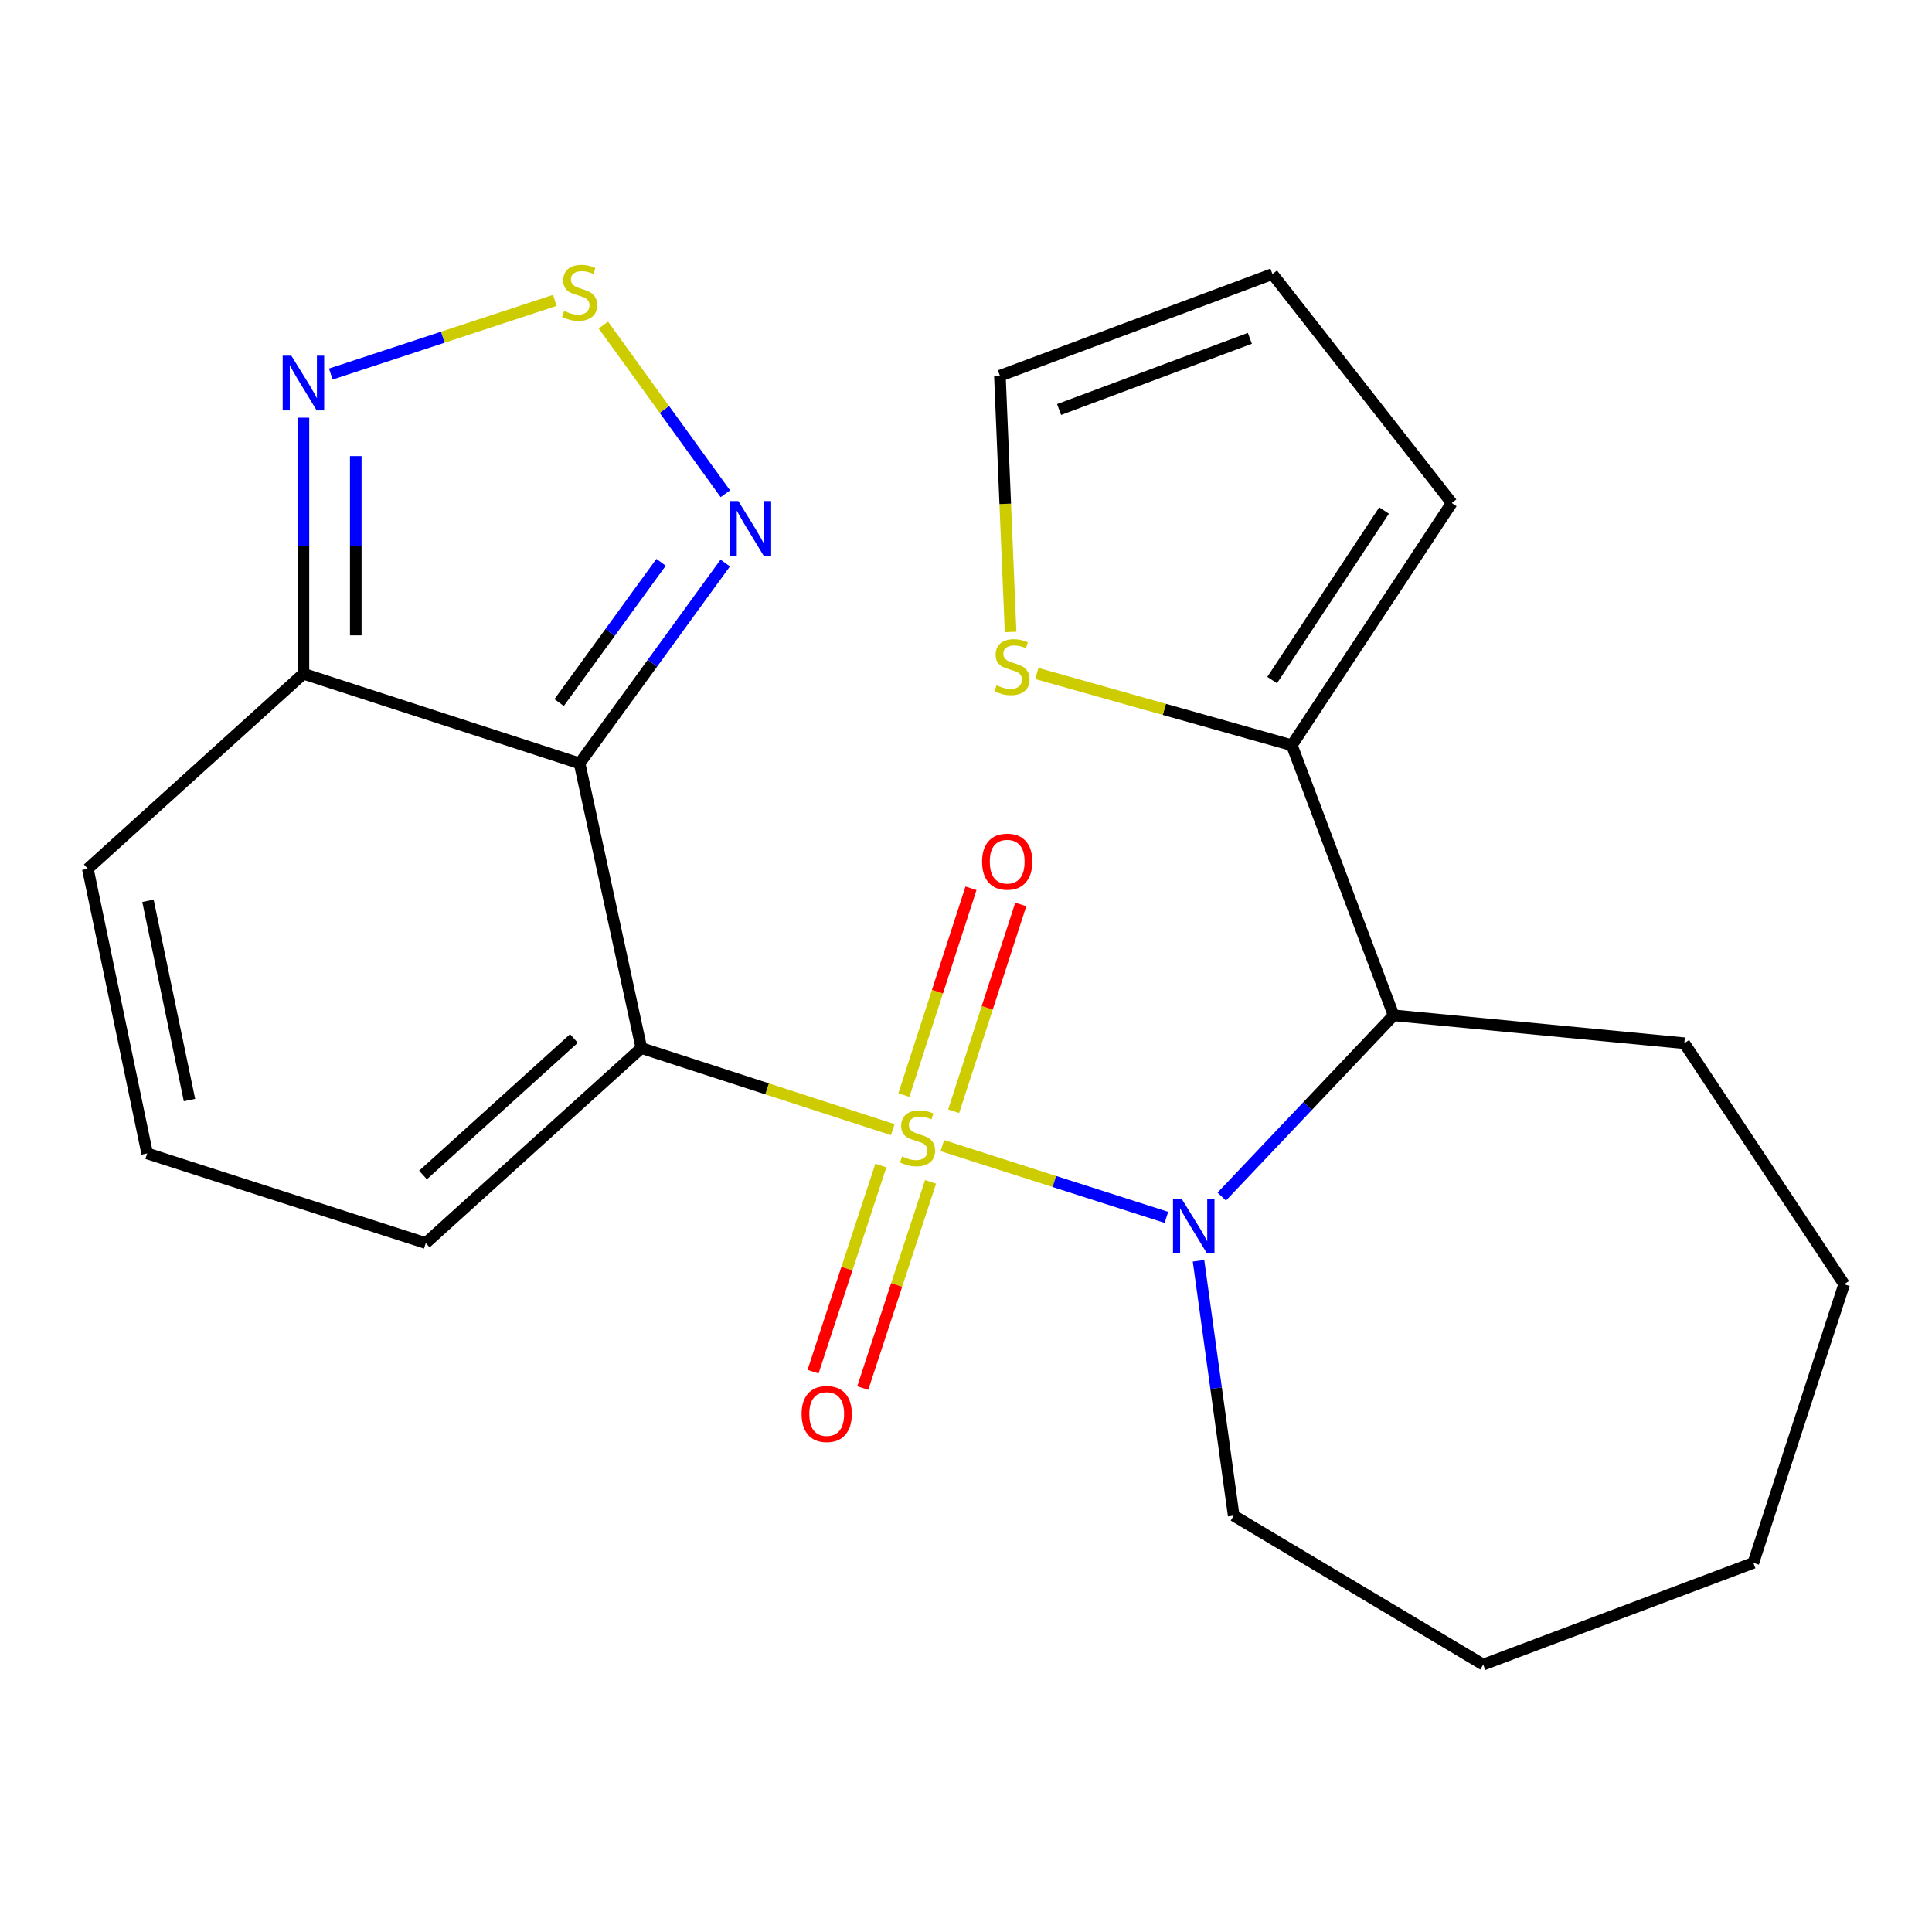 <?xml version='1.0' encoding='iso-8859-1'?>
<svg version='1.1' baseProfile='full'
              xmlns='http://www.w3.org/2000/svg'
                      xmlns:rdkit='http://www.rdkit.org/xml'
                      xmlns:xlink='http://www.w3.org/1999/xlink'
                  xml:space='preserve'
width='1000px' height='1000px' viewBox='0 0 1000 1000'>
<!-- END OF HEADER -->
<rect style='opacity:1.0;fill:#FFFFFF;stroke:none' width='1000' height='1000' x='0' y='0'> </rect>
<path class='bond-0' d='M 462.091,584.696 L 397.029,563.582' style='fill:none;fill-rule:evenodd;stroke:#CCCC00;stroke-width:6px;stroke-linecap:butt;stroke-linejoin:miter;stroke-opacity:1' />
<path class='bond-0' d='M 397.029,563.582 L 331.966,542.467' style='fill:none;fill-rule:evenodd;stroke:#000000;stroke-width:6px;stroke-linecap:butt;stroke-linejoin:miter;stroke-opacity:1' />
<path class='bond-1' d='M 487.761,592.972 L 545.741,611.54' style='fill:none;fill-rule:evenodd;stroke:#CCCC00;stroke-width:6px;stroke-linecap:butt;stroke-linejoin:miter;stroke-opacity:1' />
<path class='bond-1' d='M 545.741,611.54 L 603.721,630.107' style='fill:none;fill-rule:evenodd;stroke:#0000FF;stroke-width:6px;stroke-linecap:butt;stroke-linejoin:miter;stroke-opacity:1' />
<path class='bond-9' d='M 455.93,603.272 L 438.377,656.629' style='fill:none;fill-rule:evenodd;stroke:#CCCC00;stroke-width:6px;stroke-linecap:butt;stroke-linejoin:miter;stroke-opacity:1' />
<path class='bond-9' d='M 438.377,656.629 L 420.824,709.986' style='fill:none;fill-rule:evenodd;stroke:#FF0000;stroke-width:6px;stroke-linecap:butt;stroke-linejoin:miter;stroke-opacity:1' />
<path class='bond-9' d='M 481.661,611.737 L 464.108,665.094' style='fill:none;fill-rule:evenodd;stroke:#CCCC00;stroke-width:6px;stroke-linecap:butt;stroke-linejoin:miter;stroke-opacity:1' />
<path class='bond-9' d='M 464.108,665.094 L 446.555,718.451' style='fill:none;fill-rule:evenodd;stroke:#FF0000;stroke-width:6px;stroke-linecap:butt;stroke-linejoin:miter;stroke-opacity:1' />
<path class='bond-10' d='M 493.613,575.166 L 510.981,521.655' style='fill:none;fill-rule:evenodd;stroke:#CCCC00;stroke-width:6px;stroke-linecap:butt;stroke-linejoin:miter;stroke-opacity:1' />
<path class='bond-10' d='M 510.981,521.655 L 528.349,468.143' style='fill:none;fill-rule:evenodd;stroke:#FF0000;stroke-width:6px;stroke-linecap:butt;stroke-linejoin:miter;stroke-opacity:1' />
<path class='bond-10' d='M 467.849,566.804 L 485.217,513.293' style='fill:none;fill-rule:evenodd;stroke:#CCCC00;stroke-width:6px;stroke-linecap:butt;stroke-linejoin:miter;stroke-opacity:1' />
<path class='bond-10' d='M 485.217,513.293 L 502.584,459.781' style='fill:none;fill-rule:evenodd;stroke:#FF0000;stroke-width:6px;stroke-linecap:butt;stroke-linejoin:miter;stroke-opacity:1' />
<path class='bond-2' d='M 331.966,542.467 L 300.003,395.126' style='fill:none;fill-rule:evenodd;stroke:#000000;stroke-width:6px;stroke-linecap:butt;stroke-linejoin:miter;stroke-opacity:1' />
<path class='bond-11' d='M 331.966,542.467 L 220.38,643.414' style='fill:none;fill-rule:evenodd;stroke:#000000;stroke-width:6px;stroke-linecap:butt;stroke-linejoin:miter;stroke-opacity:1' />
<path class='bond-11' d='M 297.056,537.522 L 218.946,608.184' style='fill:none;fill-rule:evenodd;stroke:#000000;stroke-width:6px;stroke-linecap:butt;stroke-linejoin:miter;stroke-opacity:1' />
<path class='bond-3' d='M 632.375,619.351 L 676.856,572.444' style='fill:none;fill-rule:evenodd;stroke:#0000FF;stroke-width:6px;stroke-linecap:butt;stroke-linejoin:miter;stroke-opacity:1' />
<path class='bond-3' d='M 676.856,572.444 L 721.336,525.538' style='fill:none;fill-rule:evenodd;stroke:#000000;stroke-width:6px;stroke-linecap:butt;stroke-linejoin:miter;stroke-opacity:1' />
<path class='bond-18' d='M 620.352,652.582 L 629.453,718.531' style='fill:none;fill-rule:evenodd;stroke:#0000FF;stroke-width:6px;stroke-linecap:butt;stroke-linejoin:miter;stroke-opacity:1' />
<path class='bond-18' d='M 629.453,718.531 L 638.553,784.48' style='fill:none;fill-rule:evenodd;stroke:#000000;stroke-width:6px;stroke-linecap:butt;stroke-linejoin:miter;stroke-opacity:1' />
<path class='bond-4' d='M 300.003,395.126 L 337.696,343.273' style='fill:none;fill-rule:evenodd;stroke:#000000;stroke-width:6px;stroke-linecap:butt;stroke-linejoin:miter;stroke-opacity:1' />
<path class='bond-4' d='M 337.696,343.273 L 375.388,291.421' style='fill:none;fill-rule:evenodd;stroke:#0000FF;stroke-width:6px;stroke-linecap:butt;stroke-linejoin:miter;stroke-opacity:1' />
<path class='bond-4' d='M 289.4,363.643 L 315.785,327.346' style='fill:none;fill-rule:evenodd;stroke:#000000;stroke-width:6px;stroke-linecap:butt;stroke-linejoin:miter;stroke-opacity:1' />
<path class='bond-4' d='M 315.785,327.346 L 342.17,291.05' style='fill:none;fill-rule:evenodd;stroke:#0000FF;stroke-width:6px;stroke-linecap:butt;stroke-linejoin:miter;stroke-opacity:1' />
<path class='bond-5' d='M 300.003,395.126 L 157.056,348.731' style='fill:none;fill-rule:evenodd;stroke:#000000;stroke-width:6px;stroke-linecap:butt;stroke-linejoin:miter;stroke-opacity:1' />
<path class='bond-8' d='M 721.336,525.538 L 668.651,385.735' style='fill:none;fill-rule:evenodd;stroke:#000000;stroke-width:6px;stroke-linecap:butt;stroke-linejoin:miter;stroke-opacity:1' />
<path class='bond-19' d='M 721.336,525.538 L 871.793,539.969' style='fill:none;fill-rule:evenodd;stroke:#000000;stroke-width:6px;stroke-linecap:butt;stroke-linejoin:miter;stroke-opacity:1' />
<path class='bond-6' d='M 375.446,255.57 L 343.874,211.912' style='fill:none;fill-rule:evenodd;stroke:#0000FF;stroke-width:6px;stroke-linecap:butt;stroke-linejoin:miter;stroke-opacity:1' />
<path class='bond-6' d='M 343.874,211.912 L 312.302,168.253' style='fill:none;fill-rule:evenodd;stroke:#CCCC00;stroke-width:6px;stroke-linecap:butt;stroke-linejoin:miter;stroke-opacity:1' />
<path class='bond-7' d='M 157.056,348.731 L 157.056,282.463' style='fill:none;fill-rule:evenodd;stroke:#000000;stroke-width:6px;stroke-linecap:butt;stroke-linejoin:miter;stroke-opacity:1' />
<path class='bond-7' d='M 157.056,282.463 L 157.056,216.195' style='fill:none;fill-rule:evenodd;stroke:#0000FF;stroke-width:6px;stroke-linecap:butt;stroke-linejoin:miter;stroke-opacity:1' />
<path class='bond-7' d='M 184.143,328.85 L 184.143,282.463' style='fill:none;fill-rule:evenodd;stroke:#000000;stroke-width:6px;stroke-linecap:butt;stroke-linejoin:miter;stroke-opacity:1' />
<path class='bond-7' d='M 184.143,282.463 L 184.143,236.076' style='fill:none;fill-rule:evenodd;stroke:#0000FF;stroke-width:6px;stroke-linecap:butt;stroke-linejoin:miter;stroke-opacity:1' />
<path class='bond-24' d='M 157.056,348.731 L 45.455,449.677' style='fill:none;fill-rule:evenodd;stroke:#000000;stroke-width:6px;stroke-linecap:butt;stroke-linejoin:miter;stroke-opacity:1' />
<path class='bond-25' d='M 287.161,155.472 L 229.19,174.543' style='fill:none;fill-rule:evenodd;stroke:#CCCC00;stroke-width:6px;stroke-linecap:butt;stroke-linejoin:miter;stroke-opacity:1' />
<path class='bond-25' d='M 229.19,174.543 L 171.22,193.614' style='fill:none;fill-rule:evenodd;stroke:#0000FF;stroke-width:6px;stroke-linecap:butt;stroke-linejoin:miter;stroke-opacity:1' />
<path class='bond-12' d='M 668.651,385.735 L 602.657,367.166' style='fill:none;fill-rule:evenodd;stroke:#000000;stroke-width:6px;stroke-linecap:butt;stroke-linejoin:miter;stroke-opacity:1' />
<path class='bond-12' d='M 602.657,367.166 L 536.663,348.597' style='fill:none;fill-rule:evenodd;stroke:#CCCC00;stroke-width:6px;stroke-linecap:butt;stroke-linejoin:miter;stroke-opacity:1' />
<path class='bond-15' d='M 668.651,385.735 L 751.418,260.35' style='fill:none;fill-rule:evenodd;stroke:#000000;stroke-width:6px;stroke-linecap:butt;stroke-linejoin:miter;stroke-opacity:1' />
<path class='bond-15' d='M 658.459,352.005 L 716.397,264.235' style='fill:none;fill-rule:evenodd;stroke:#000000;stroke-width:6px;stroke-linecap:butt;stroke-linejoin:miter;stroke-opacity:1' />
<path class='bond-13' d='M 220.38,643.414 L 76.169,597.019' style='fill:none;fill-rule:evenodd;stroke:#000000;stroke-width:6px;stroke-linecap:butt;stroke-linejoin:miter;stroke-opacity:1' />
<path class='bond-16' d='M 523.076,327.098 L 520.312,260.797' style='fill:none;fill-rule:evenodd;stroke:#CCCC00;stroke-width:6px;stroke-linecap:butt;stroke-linejoin:miter;stroke-opacity:1' />
<path class='bond-16' d='M 520.312,260.797 L 517.547,194.497' style='fill:none;fill-rule:evenodd;stroke:#000000;stroke-width:6px;stroke-linecap:butt;stroke-linejoin:miter;stroke-opacity:1' />
<path class='bond-14' d='M 76.169,597.019 L 45.455,449.677' style='fill:none;fill-rule:evenodd;stroke:#000000;stroke-width:6px;stroke-linecap:butt;stroke-linejoin:miter;stroke-opacity:1' />
<path class='bond-14' d='M 98.079,569.39 L 76.579,466.251' style='fill:none;fill-rule:evenodd;stroke:#000000;stroke-width:6px;stroke-linecap:butt;stroke-linejoin:miter;stroke-opacity:1' />
<path class='bond-17' d='M 751.418,260.35 L 658.613,141.841' style='fill:none;fill-rule:evenodd;stroke:#000000;stroke-width:6px;stroke-linecap:butt;stroke-linejoin:miter;stroke-opacity:1' />
<path class='bond-26' d='M 517.547,194.497 L 658.613,141.841' style='fill:none;fill-rule:evenodd;stroke:#000000;stroke-width:6px;stroke-linecap:butt;stroke-linejoin:miter;stroke-opacity:1' />
<path class='bond-26' d='M 548.179,211.976 L 646.926,175.117' style='fill:none;fill-rule:evenodd;stroke:#000000;stroke-width:6px;stroke-linecap:butt;stroke-linejoin:miter;stroke-opacity:1' />
<path class='bond-20' d='M 638.553,784.48 L 767.716,861.59' style='fill:none;fill-rule:evenodd;stroke:#000000;stroke-width:6px;stroke-linecap:butt;stroke-linejoin:miter;stroke-opacity:1' />
<path class='bond-21' d='M 871.793,539.969 L 954.545,664.723' style='fill:none;fill-rule:evenodd;stroke:#000000;stroke-width:6px;stroke-linecap:butt;stroke-linejoin:miter;stroke-opacity:1' />
<path class='bond-22' d='M 767.716,861.59 L 907.533,808.934' style='fill:none;fill-rule:evenodd;stroke:#000000;stroke-width:6px;stroke-linecap:butt;stroke-linejoin:miter;stroke-opacity:1' />
<path class='bond-23' d='M 954.545,664.723 L 907.533,808.934' style='fill:none;fill-rule:evenodd;stroke:#000000;stroke-width:6px;stroke-linecap:butt;stroke-linejoin:miter;stroke-opacity:1' />
<path  class='atom-0' d='M 466.929 598.582
Q 467.249 598.702, 468.569 599.262
Q 469.889 599.822, 471.329 600.182
Q 472.809 600.502, 474.249 600.502
Q 476.929 600.502, 478.489 599.222
Q 480.049 597.902, 480.049 595.622
Q 480.049 594.062, 479.249 593.102
Q 478.489 592.142, 477.289 591.622
Q 476.089 591.102, 474.089 590.502
Q 471.569 589.742, 470.049 589.022
Q 468.569 588.302, 467.489 586.782
Q 466.449 585.262, 466.449 582.702
Q 466.449 579.142, 468.849 576.942
Q 471.289 574.742, 476.089 574.742
Q 479.369 574.742, 483.089 576.302
L 482.169 579.382
Q 478.769 577.982, 476.209 577.982
Q 473.449 577.982, 471.929 579.142
Q 470.409 580.262, 470.449 582.222
Q 470.449 583.742, 471.209 584.662
Q 472.009 585.582, 473.129 586.102
Q 474.289 586.622, 476.209 587.222
Q 478.769 588.022, 480.289 588.822
Q 481.809 589.622, 482.889 591.262
Q 484.009 592.862, 484.009 595.622
Q 484.009 599.542, 481.369 601.662
Q 478.769 603.742, 474.409 603.742
Q 471.889 603.742, 469.969 603.182
Q 468.089 602.662, 465.849 601.742
L 466.929 598.582
' fill='#CCCC00'/>
<path  class='atom-2' d='M 611.616 620.48
L 620.896 635.48
Q 621.816 636.96, 623.296 639.64
Q 624.776 642.32, 624.856 642.48
L 624.856 620.48
L 628.616 620.48
L 628.616 648.8
L 624.736 648.8
L 614.776 632.4
Q 613.616 630.48, 612.376 628.28
Q 611.176 626.08, 610.816 625.4
L 610.816 648.8
L 607.136 648.8
L 607.136 620.48
L 611.616 620.48
' fill='#0000FF'/>
<path  class='atom-5' d='M 382.154 259.342
L 391.434 274.342
Q 392.354 275.822, 393.834 278.502
Q 395.314 281.182, 395.394 281.342
L 395.394 259.342
L 399.154 259.342
L 399.154 287.662
L 395.274 287.662
L 385.314 271.262
Q 384.154 269.342, 382.914 267.142
Q 381.714 264.942, 381.354 264.262
L 381.354 287.662
L 377.674 287.662
L 377.674 259.342
L 382.154 259.342
' fill='#0000FF'/>
<path  class='atom-7' d='M 292.003 160.967
Q 292.323 161.087, 293.643 161.647
Q 294.963 162.207, 296.403 162.567
Q 297.883 162.887, 299.323 162.887
Q 302.003 162.887, 303.563 161.607
Q 305.123 160.287, 305.123 158.007
Q 305.123 156.447, 304.323 155.487
Q 303.563 154.527, 302.363 154.007
Q 301.163 153.487, 299.163 152.887
Q 296.643 152.127, 295.123 151.407
Q 293.643 150.687, 292.563 149.167
Q 291.523 147.647, 291.523 145.087
Q 291.523 141.527, 293.923 139.327
Q 296.363 137.127, 301.163 137.127
Q 304.443 137.127, 308.163 138.687
L 307.243 141.767
Q 303.843 140.367, 301.283 140.367
Q 298.523 140.367, 297.003 141.527
Q 295.483 142.647, 295.523 144.607
Q 295.523 146.127, 296.283 147.047
Q 297.083 147.967, 298.203 148.487
Q 299.363 149.007, 301.283 149.607
Q 303.843 150.407, 305.363 151.207
Q 306.883 152.007, 307.963 153.647
Q 309.083 155.247, 309.083 158.007
Q 309.083 161.927, 306.443 164.047
Q 303.843 166.127, 299.483 166.127
Q 296.963 166.127, 295.043 165.567
Q 293.163 165.047, 290.923 164.127
L 292.003 160.967
' fill='#CCCC00'/>
<path  class='atom-8' d='M 150.796 184.114
L 160.076 199.114
Q 160.996 200.594, 162.476 203.274
Q 163.956 205.954, 164.036 206.114
L 164.036 184.114
L 167.796 184.114
L 167.796 212.434
L 163.916 212.434
L 153.956 196.034
Q 152.796 194.114, 151.556 191.914
Q 150.356 189.714, 149.996 189.034
L 149.996 212.434
L 146.316 212.434
L 146.316 184.114
L 150.796 184.114
' fill='#0000FF'/>
<path  class='atom-10' d='M 414.902 731.89
Q 414.902 725.09, 418.262 721.29
Q 421.622 717.49, 427.902 717.49
Q 434.182 717.49, 437.542 721.29
Q 440.902 725.09, 440.902 731.89
Q 440.902 738.77, 437.502 742.69
Q 434.102 746.57, 427.902 746.57
Q 421.662 746.57, 418.262 742.69
Q 414.902 738.81, 414.902 731.89
M 427.902 743.37
Q 432.222 743.37, 434.542 740.49
Q 436.902 737.57, 436.902 731.89
Q 436.902 726.33, 434.542 723.53
Q 432.222 720.69, 427.902 720.69
Q 423.582 720.69, 421.222 723.49
Q 418.902 726.29, 418.902 731.89
Q 418.902 737.61, 421.222 740.49
Q 423.582 743.37, 427.902 743.37
' fill='#FF0000'/>
<path  class='atom-11' d='M 508.324 445.995
Q 508.324 439.195, 511.684 435.395
Q 515.044 431.595, 521.324 431.595
Q 527.604 431.595, 530.964 435.395
Q 534.324 439.195, 534.324 445.995
Q 534.324 452.875, 530.924 456.795
Q 527.524 460.675, 521.324 460.675
Q 515.084 460.675, 511.684 456.795
Q 508.324 452.915, 508.324 445.995
M 521.324 457.475
Q 525.644 457.475, 527.964 454.595
Q 530.324 451.675, 530.324 445.995
Q 530.324 440.435, 527.964 437.635
Q 525.644 434.795, 521.324 434.795
Q 517.004 434.795, 514.644 437.595
Q 512.324 440.395, 512.324 445.995
Q 512.324 451.715, 514.644 454.595
Q 517.004 457.475, 521.324 457.475
' fill='#FF0000'/>
<path  class='atom-13' d='M 515.822 354.703
Q 516.142 354.823, 517.462 355.383
Q 518.782 355.943, 520.222 356.303
Q 521.702 356.623, 523.142 356.623
Q 525.822 356.623, 527.382 355.343
Q 528.942 354.023, 528.942 351.743
Q 528.942 350.183, 528.142 349.223
Q 527.382 348.263, 526.182 347.743
Q 524.982 347.223, 522.982 346.623
Q 520.462 345.863, 518.942 345.143
Q 517.462 344.423, 516.382 342.903
Q 515.342 341.383, 515.342 338.823
Q 515.342 335.263, 517.742 333.063
Q 520.182 330.863, 524.982 330.863
Q 528.262 330.863, 531.982 332.423
L 531.062 335.503
Q 527.662 334.103, 525.102 334.103
Q 522.342 334.103, 520.822 335.263
Q 519.302 336.383, 519.342 338.343
Q 519.342 339.863, 520.102 340.783
Q 520.902 341.703, 522.022 342.223
Q 523.182 342.743, 525.102 343.343
Q 527.662 344.143, 529.182 344.943
Q 530.702 345.743, 531.782 347.383
Q 532.902 348.983, 532.902 351.743
Q 532.902 355.663, 530.262 357.783
Q 527.662 359.863, 523.302 359.863
Q 520.782 359.863, 518.862 359.303
Q 516.982 358.783, 514.742 357.863
L 515.822 354.703
' fill='#CCCC00'/>
</svg>
